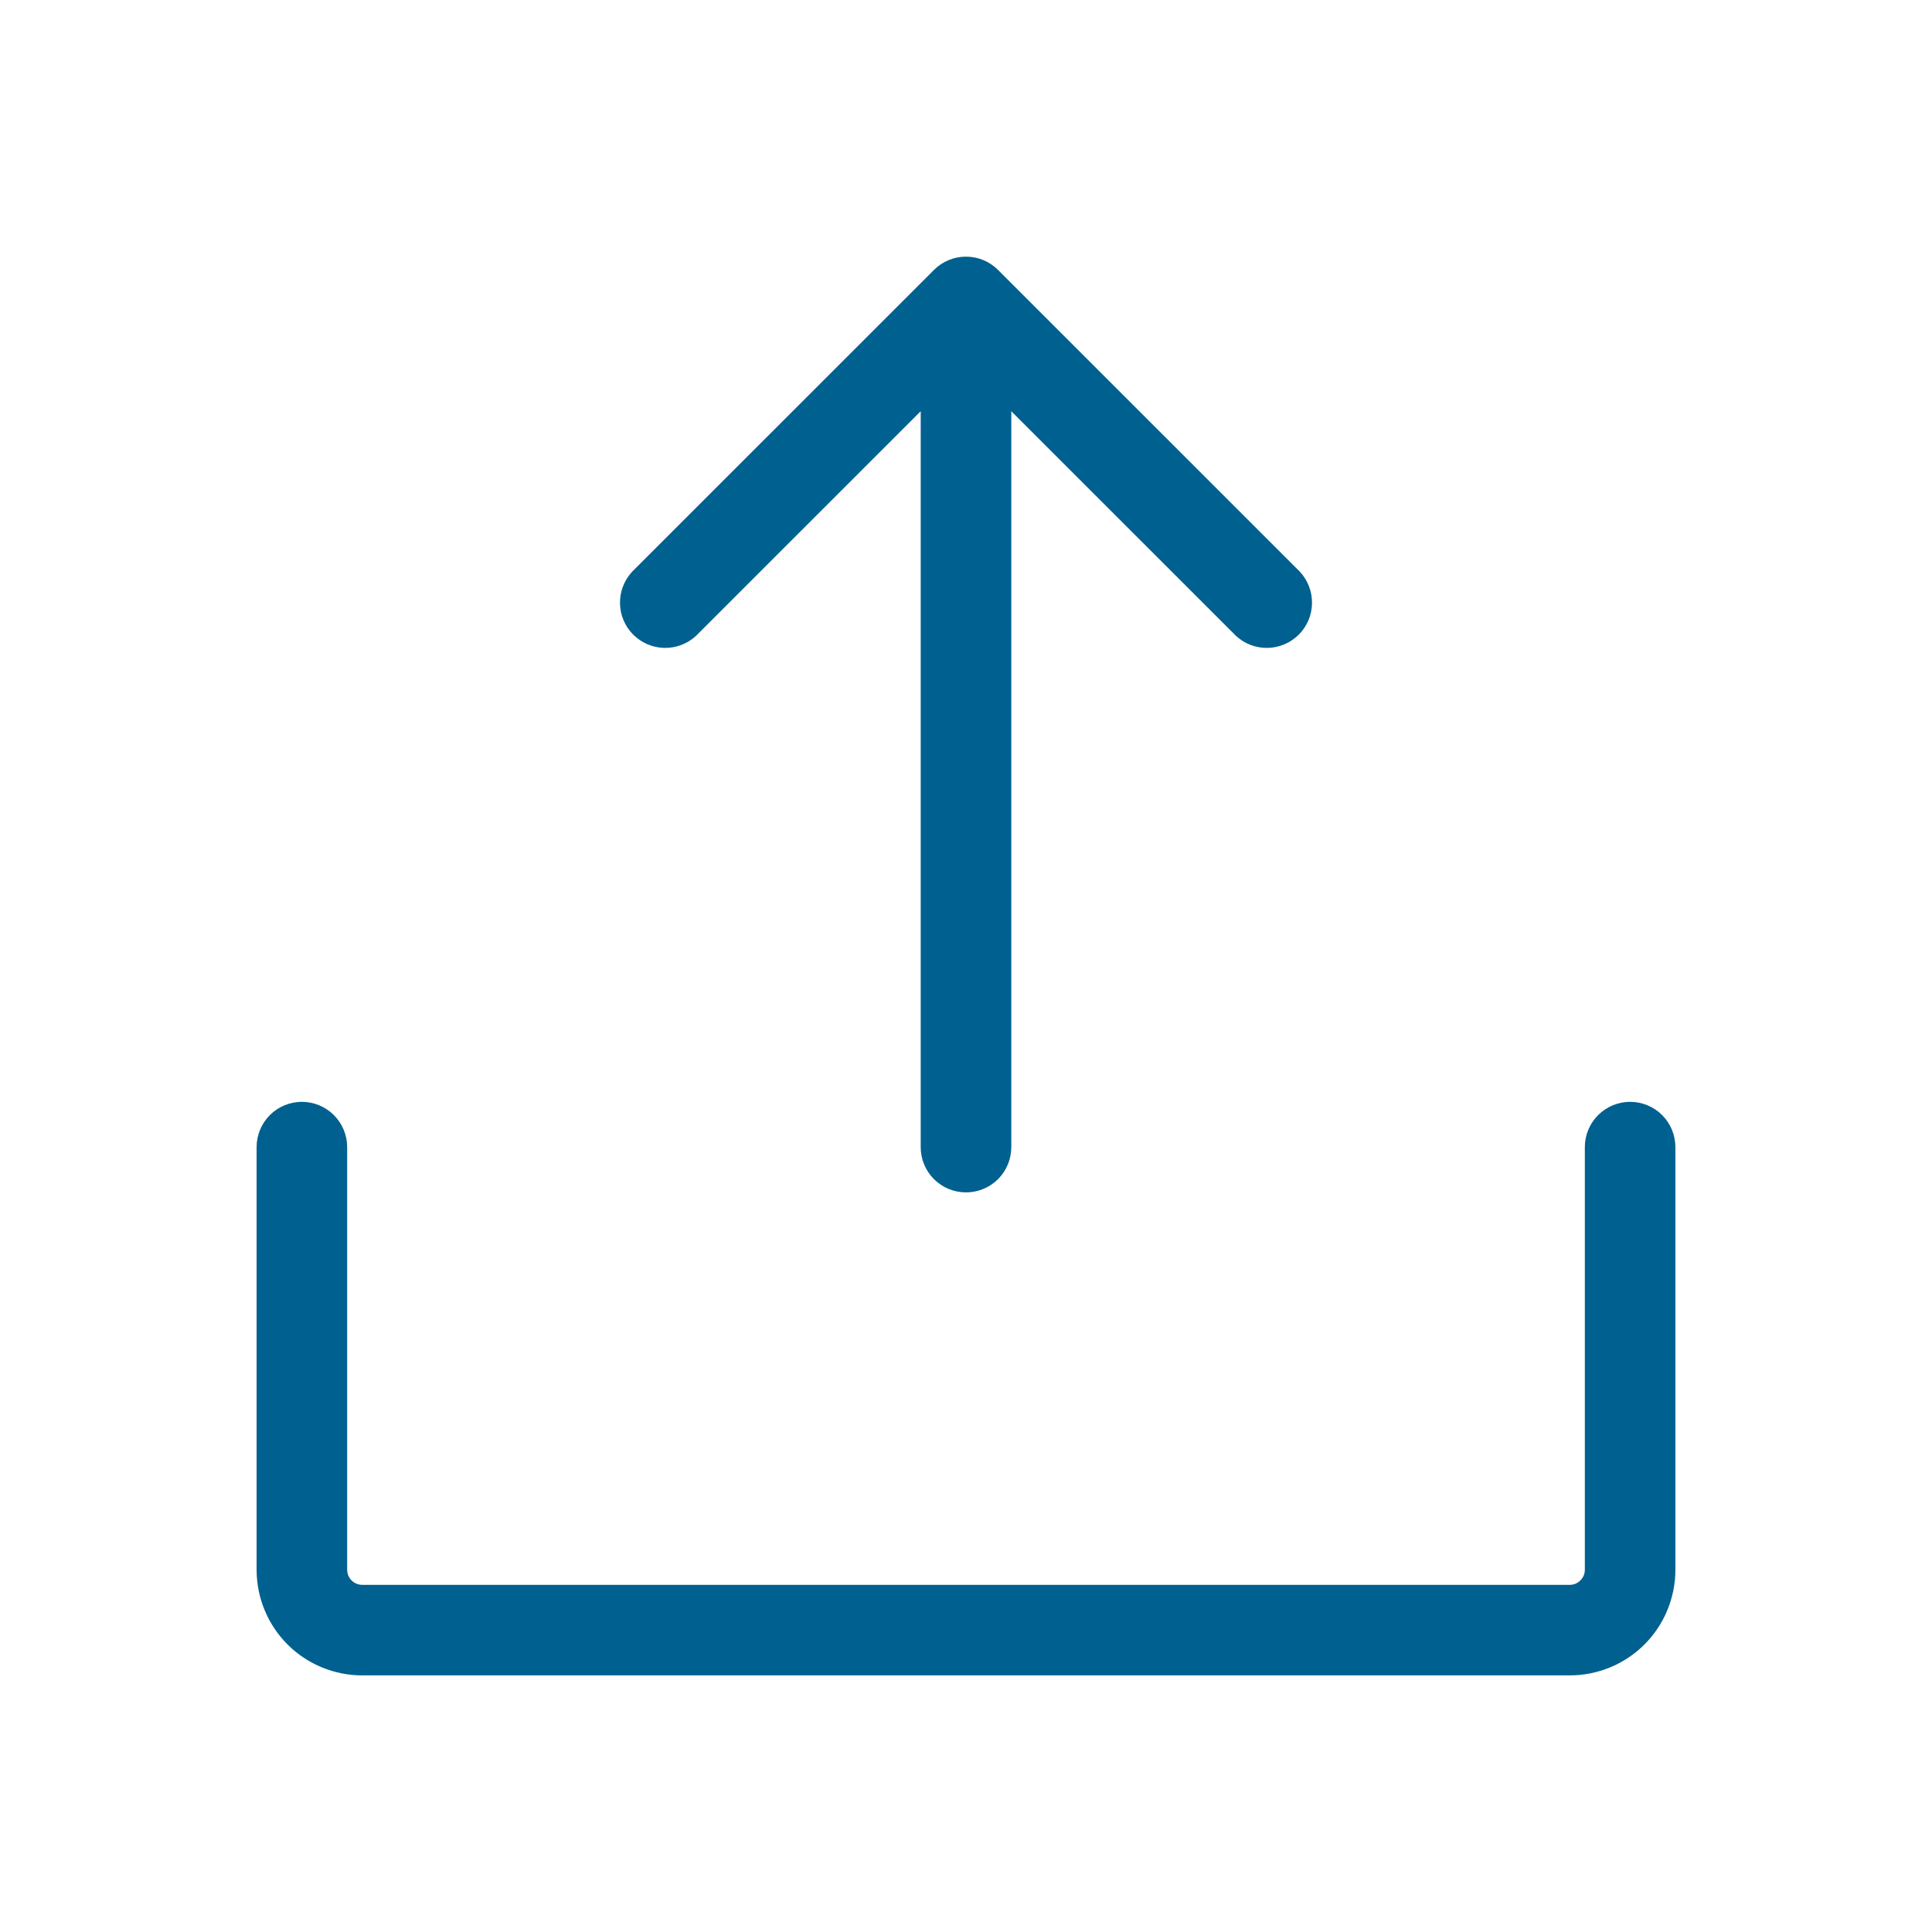 <svg width="45" height="45" viewBox="0 0 45 45" fill="none" xmlns="http://www.w3.org/2000/svg">
<path d="M39.023 26.719V36.562C39.023 37.215 38.764 37.841 38.303 38.303C37.841 38.764 37.215 39.023 36.562 39.023H8.438C7.785 39.023 7.159 38.764 6.697 38.303C6.236 37.841 5.977 37.215 5.977 36.562V26.719C5.977 26.439 6.088 26.171 6.285 25.973C6.483 25.775 6.752 25.664 7.031 25.664C7.311 25.664 7.579 25.775 7.777 25.973C7.975 26.171 8.086 26.439 8.086 26.719V36.562C8.086 36.656 8.123 36.745 8.189 36.811C8.255 36.877 8.344 36.914 8.438 36.914H36.562C36.656 36.914 36.745 36.877 36.811 36.811C36.877 36.745 36.914 36.656 36.914 36.562V26.719C36.914 26.439 37.025 26.171 37.223 25.973C37.421 25.775 37.689 25.664 37.969 25.664C38.248 25.664 38.517 25.775 38.715 25.973C38.912 26.171 39.023 26.439 39.023 26.719ZM16.214 14.808L21.445 9.578V26.719C21.445 26.998 21.556 27.267 21.754 27.465C21.952 27.662 22.22 27.773 22.5 27.773C22.78 27.773 23.048 27.662 23.246 27.465C23.444 27.267 23.555 26.998 23.555 26.719V9.578L28.786 14.808C28.986 14.994 29.25 15.096 29.523 15.091C29.797 15.086 30.058 14.975 30.251 14.782C30.444 14.589 30.555 14.328 30.559 14.055C30.564 13.782 30.463 13.517 30.277 13.317L23.245 6.286C23.048 6.088 22.779 5.978 22.5 5.978C22.221 5.978 21.952 6.088 21.755 6.286L14.723 13.317C14.537 13.517 14.436 13.782 14.441 14.055C14.445 14.328 14.556 14.589 14.749 14.782C14.943 14.975 15.203 15.086 15.476 15.091C15.75 15.096 16.014 14.994 16.214 14.808Z" fill="#00608F"/>
</svg>

